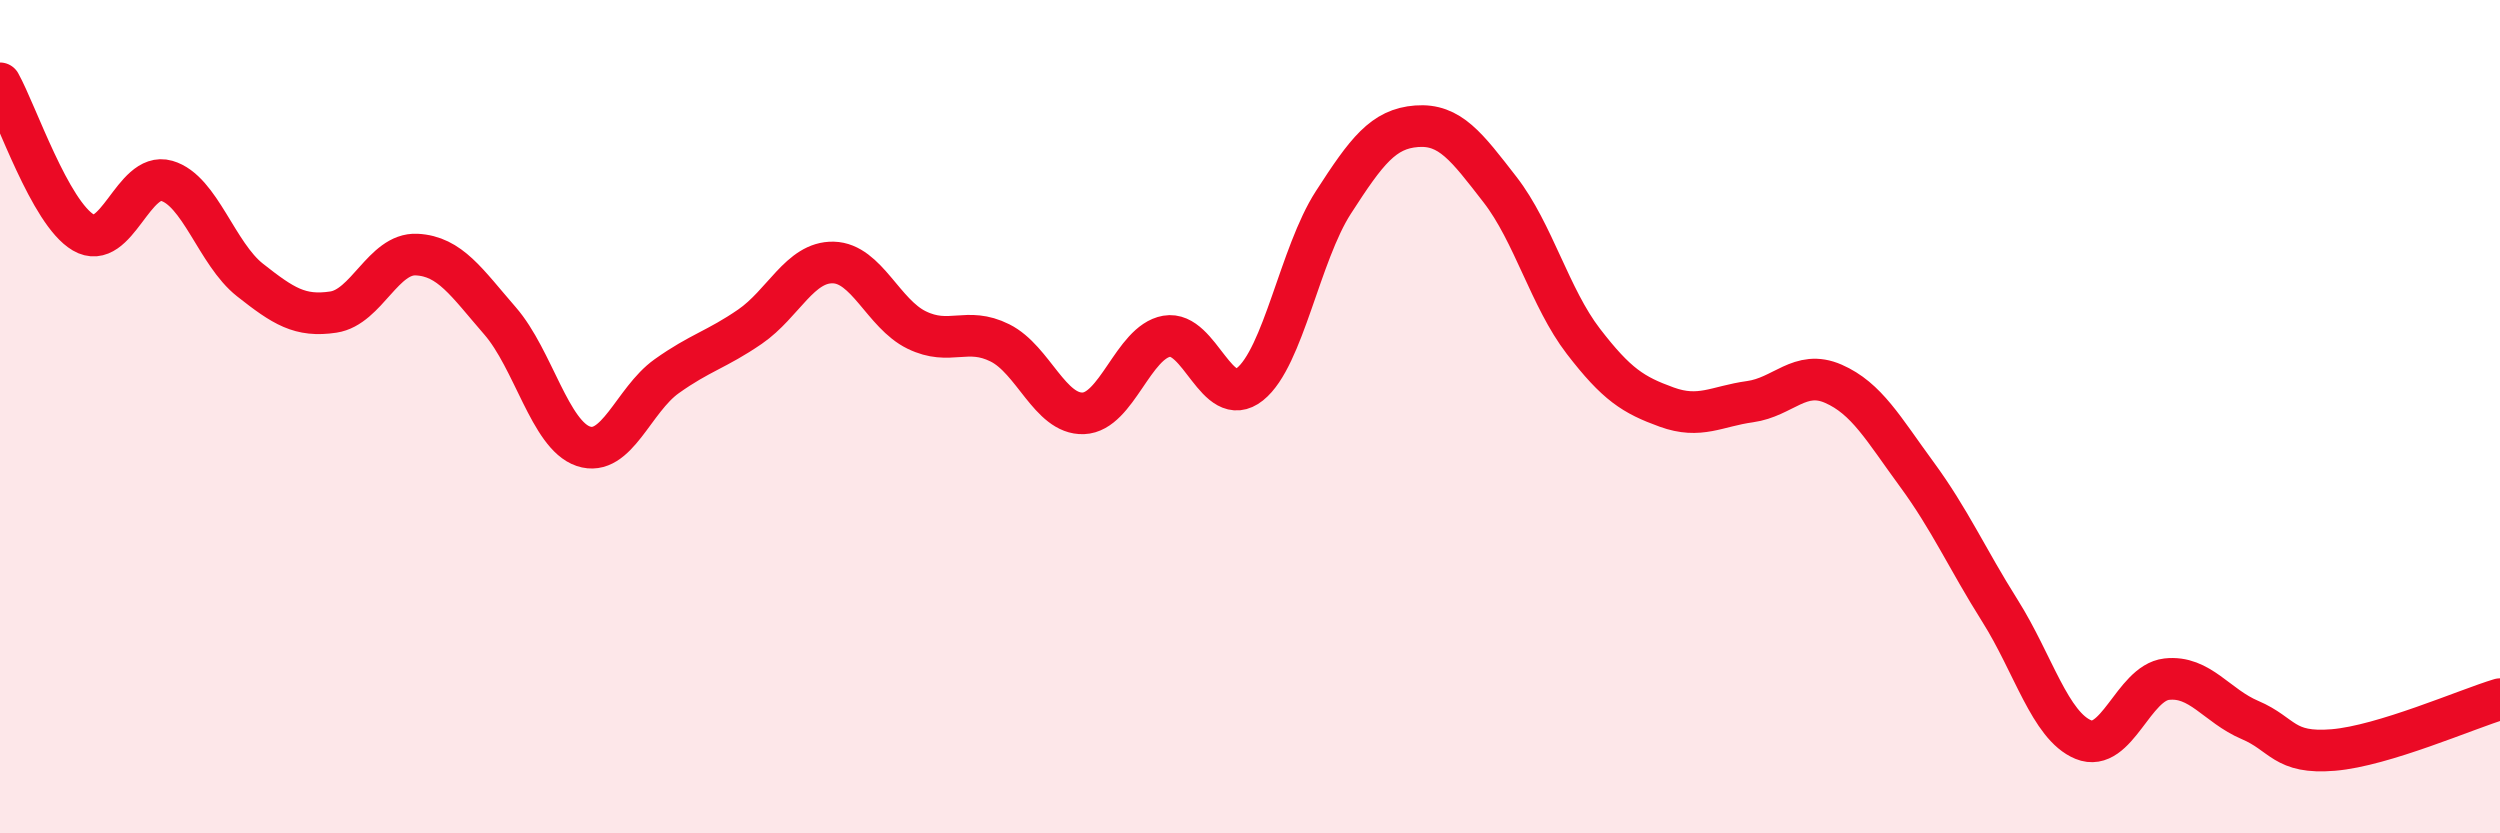 
    <svg width="60" height="20" viewBox="0 0 60 20" xmlns="http://www.w3.org/2000/svg">
      <path
        d="M 0,2 C 0.4,2.72 1.2,5.11 2,5.58 C 2.8,6.05 3.2,4.11 4,4.34 C 4.8,4.57 5.2,6.09 6,6.72 C 6.8,7.35 7.2,7.61 8,7.49 C 8.8,7.37 9.2,6.07 10,6.11 C 10.8,6.15 11.2,6.78 12,7.7 C 12.8,8.62 13.2,10.44 14,10.71 C 14.8,10.98 15.2,9.6 16,9.03 C 16.8,8.46 17.2,8.39 18,7.84 C 18.8,7.29 19.2,6.28 20,6.3 C 20.8,6.32 21.2,7.53 22,7.92 C 22.8,8.31 23.2,7.83 24,8.23 C 24.8,8.63 25.2,9.95 26,9.92 C 26.8,9.89 27.2,8.21 28,8.07 C 28.8,7.93 29.2,9.86 30,9.22 C 30.8,8.58 31.2,6.1 32,4.86 C 32.8,3.62 33.2,3.09 34,3.03 C 34.8,2.97 35.2,3.52 36,4.55 C 36.8,5.58 37.2,7.15 38,8.19 C 38.8,9.23 39.2,9.48 40,9.77 C 40.8,10.06 41.2,9.75 42,9.64 C 42.8,9.53 43.2,8.86 44,9.21 C 44.8,9.56 45.2,10.29 46,11.38 C 46.8,12.47 47.2,13.39 48,14.66 C 48.8,15.93 49.2,17.42 50,17.75 C 50.8,18.08 51.2,16.39 52,16.3 C 52.8,16.21 53.2,16.94 54,17.28 C 54.8,17.62 54.8,18.1 56,18 C 57.2,17.9 59.2,17.02 60,16.78L60 20L0 20Z"
        fill="#EB0A25"
        opacity="0.1"
        stroke-linecap="round"
        stroke-linejoin="round"
      />
      <path
        d="M 0,2 C 0.4,2.72 1.2,5.11 2,5.58 C 2.8,6.05 3.2,4.11 4,4.34 C 4.8,4.57 5.2,6.09 6,6.72 C 6.8,7.35 7.2,7.61 8,7.49 C 8.8,7.37 9.2,6.07 10,6.11 C 10.8,6.15 11.2,6.78 12,7.7 C 12.8,8.62 13.2,10.44 14,10.71 C 14.8,10.98 15.2,9.6 16,9.03 C 16.8,8.46 17.2,8.39 18,7.84 C 18.8,7.29 19.2,6.28 20,6.3 C 20.8,6.32 21.2,7.53 22,7.92 C 22.8,8.31 23.2,7.83 24,8.23 C 24.8,8.63 25.2,9.95 26,9.92 C 26.8,9.89 27.2,8.21 28,8.07 C 28.8,7.93 29.2,9.86 30,9.22 C 30.8,8.58 31.2,6.1 32,4.86 C 32.8,3.62 33.2,3.09 34,3.03 C 34.8,2.97 35.2,3.52 36,4.55 C 36.8,5.58 37.2,7.15 38,8.19 C 38.8,9.23 39.2,9.48 40,9.77 C 40.8,10.06 41.2,9.75 42,9.64 C 42.8,9.53 43.2,8.86 44,9.21 C 44.8,9.56 45.2,10.29 46,11.38 C 46.8,12.47 47.2,13.39 48,14.66 C 48.8,15.93 49.2,17.42 50,17.75 C 50.8,18.08 51.2,16.39 52,16.3 C 52.8,16.21 53.2,16.94 54,17.28 C 54.8,17.62 54.8,18.1 56,18 C 57.2,17.9 59.2,17.02 60,16.78"
        stroke="#EB0A25"
        stroke-width="1"
        fill="none"
        stroke-linecap="round"
        stroke-linejoin="round"
      />
    </svg>
  
